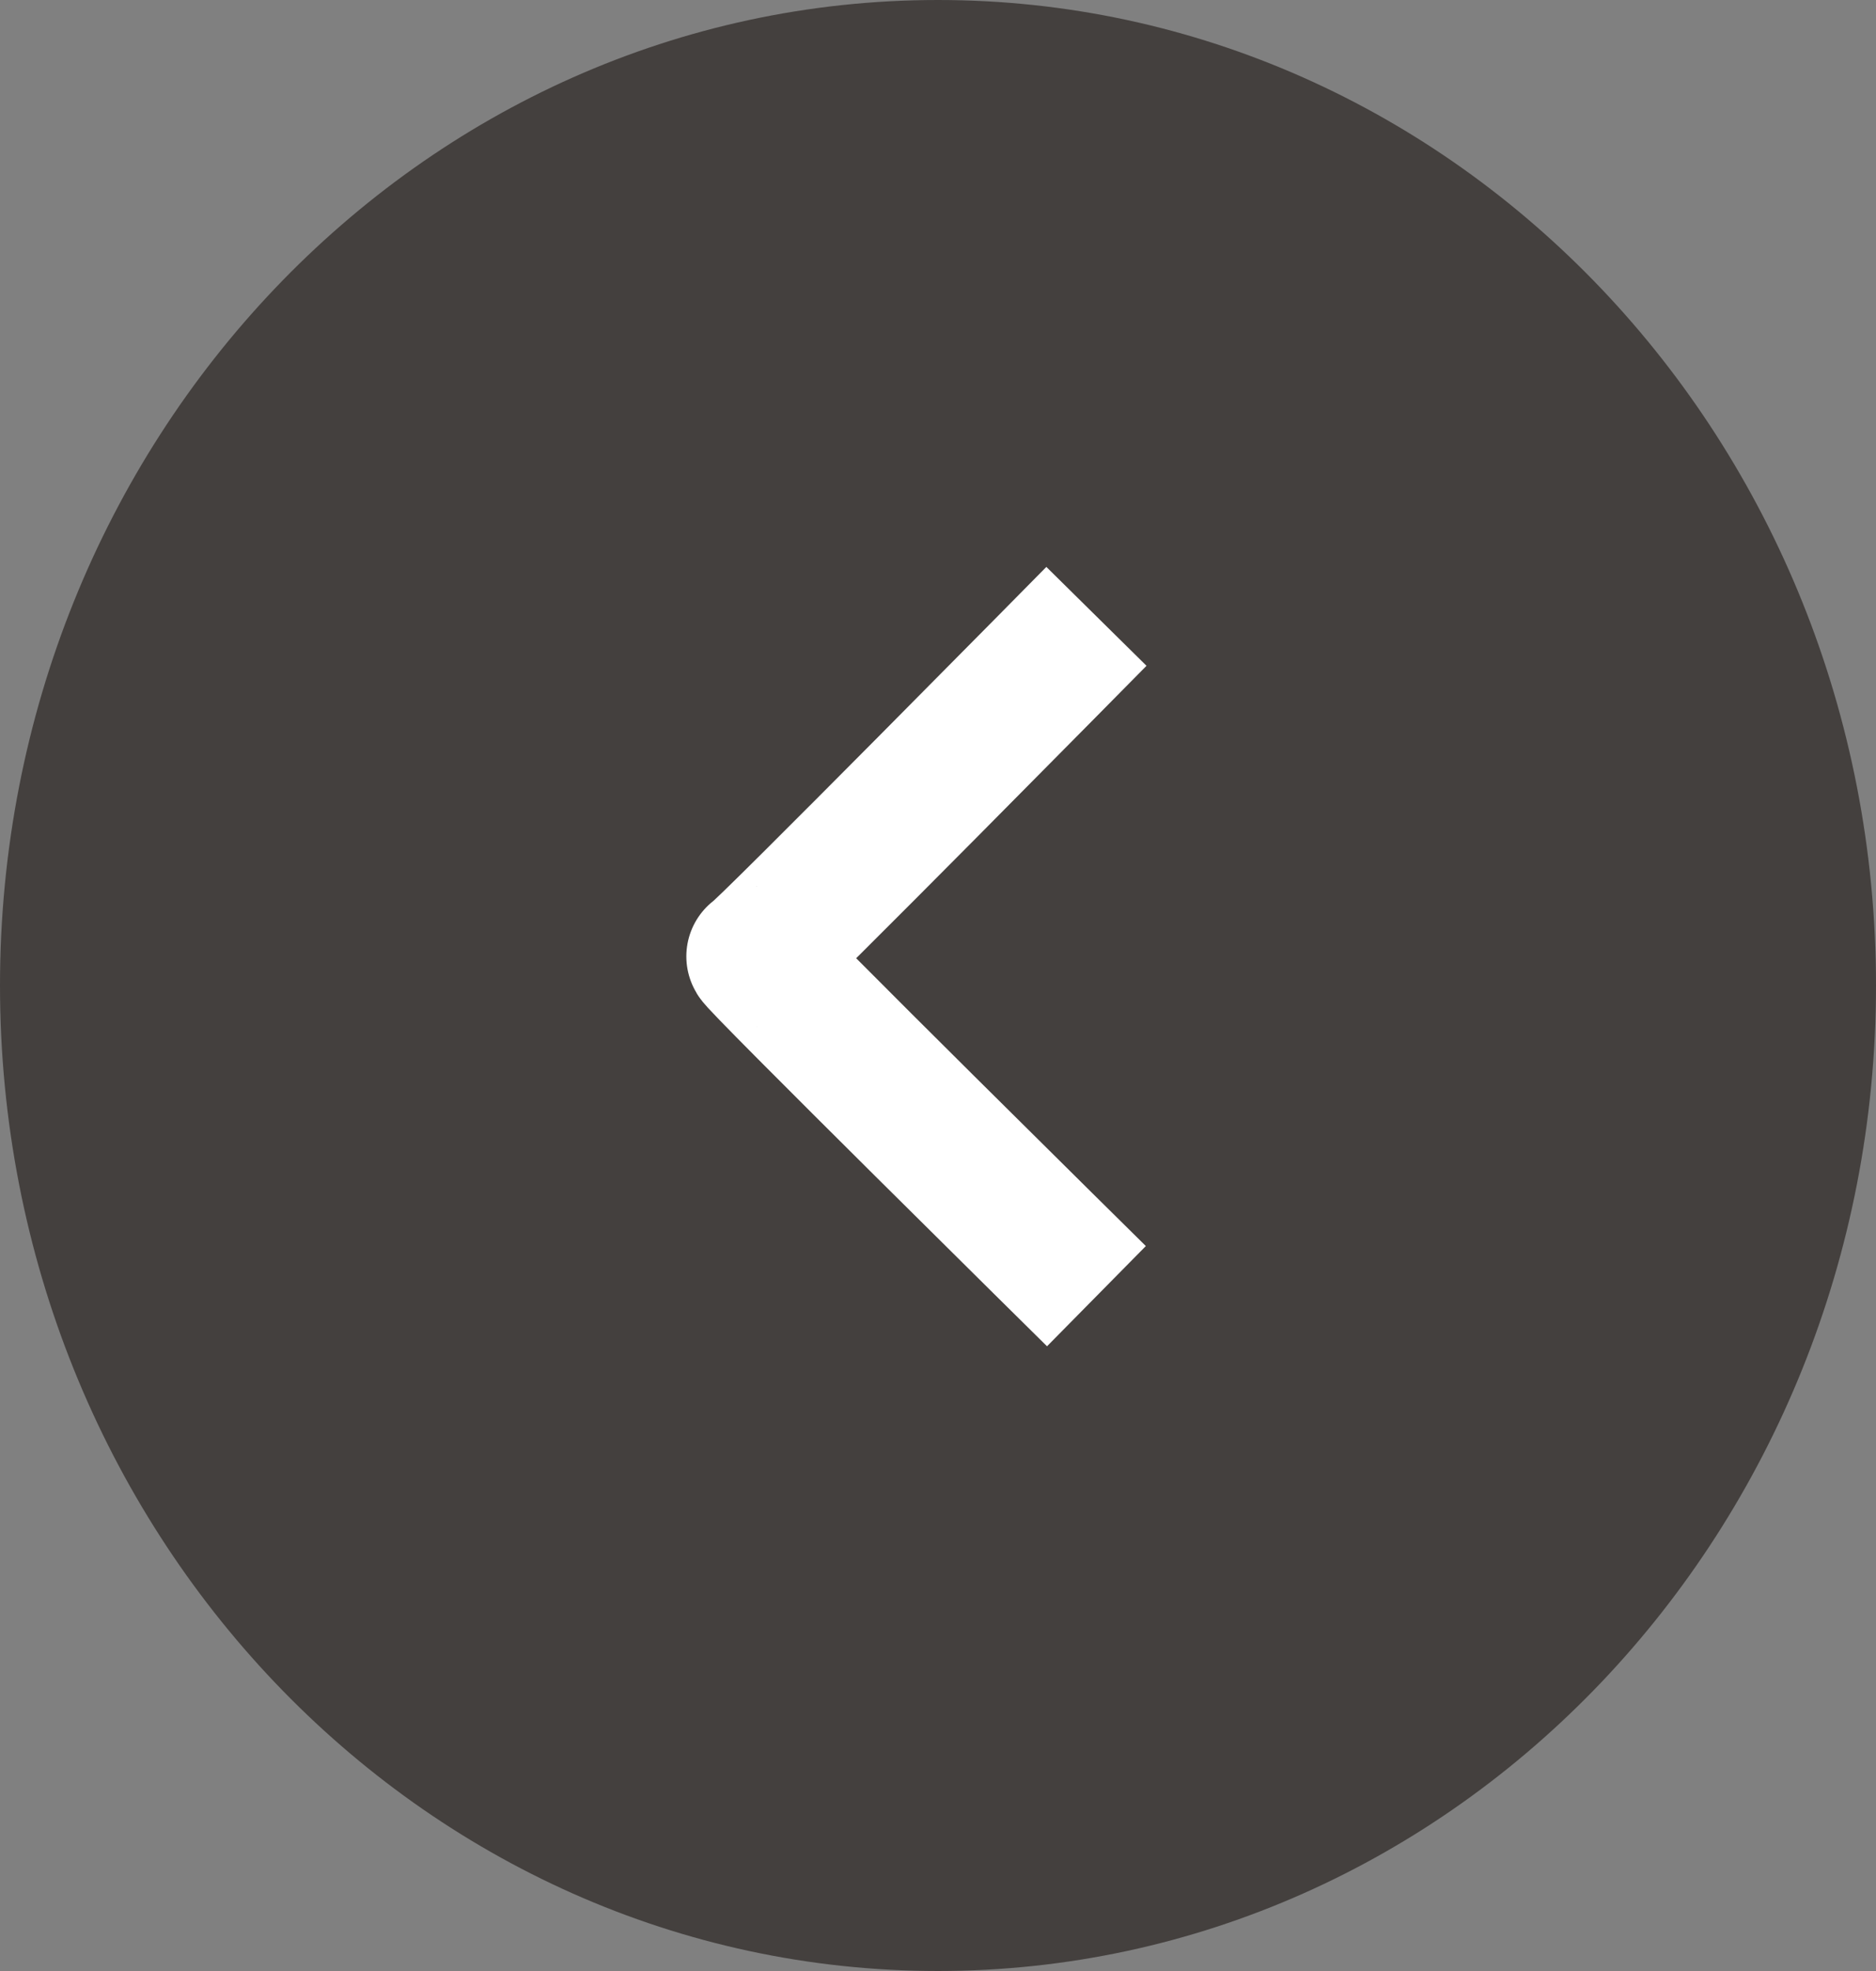 <svg width="20" height="21" viewBox="0 0 20 21" fill="none" xmlns="http://www.w3.org/2000/svg">
<rect x="0" y="0" width="20" height="21" fill="#808080" stroke="none"/>
<path d="M10 21C15.523 21 20 16.299 20 10.5C20 4.701 15.523 0 10 0C4.477 0 0 4.701 0 10.5C0 16.299 4.477 21 10 21Z" fill="#44403E"/>
<path d="M11.689 6.567C11.689 6.567 8.114 10.19 8.067 10.19C8.02 10.19 11.689 13.81 11.689 13.81" stroke="white" stroke-width="1.5" stroke-linejoin="round"/>
</svg>
